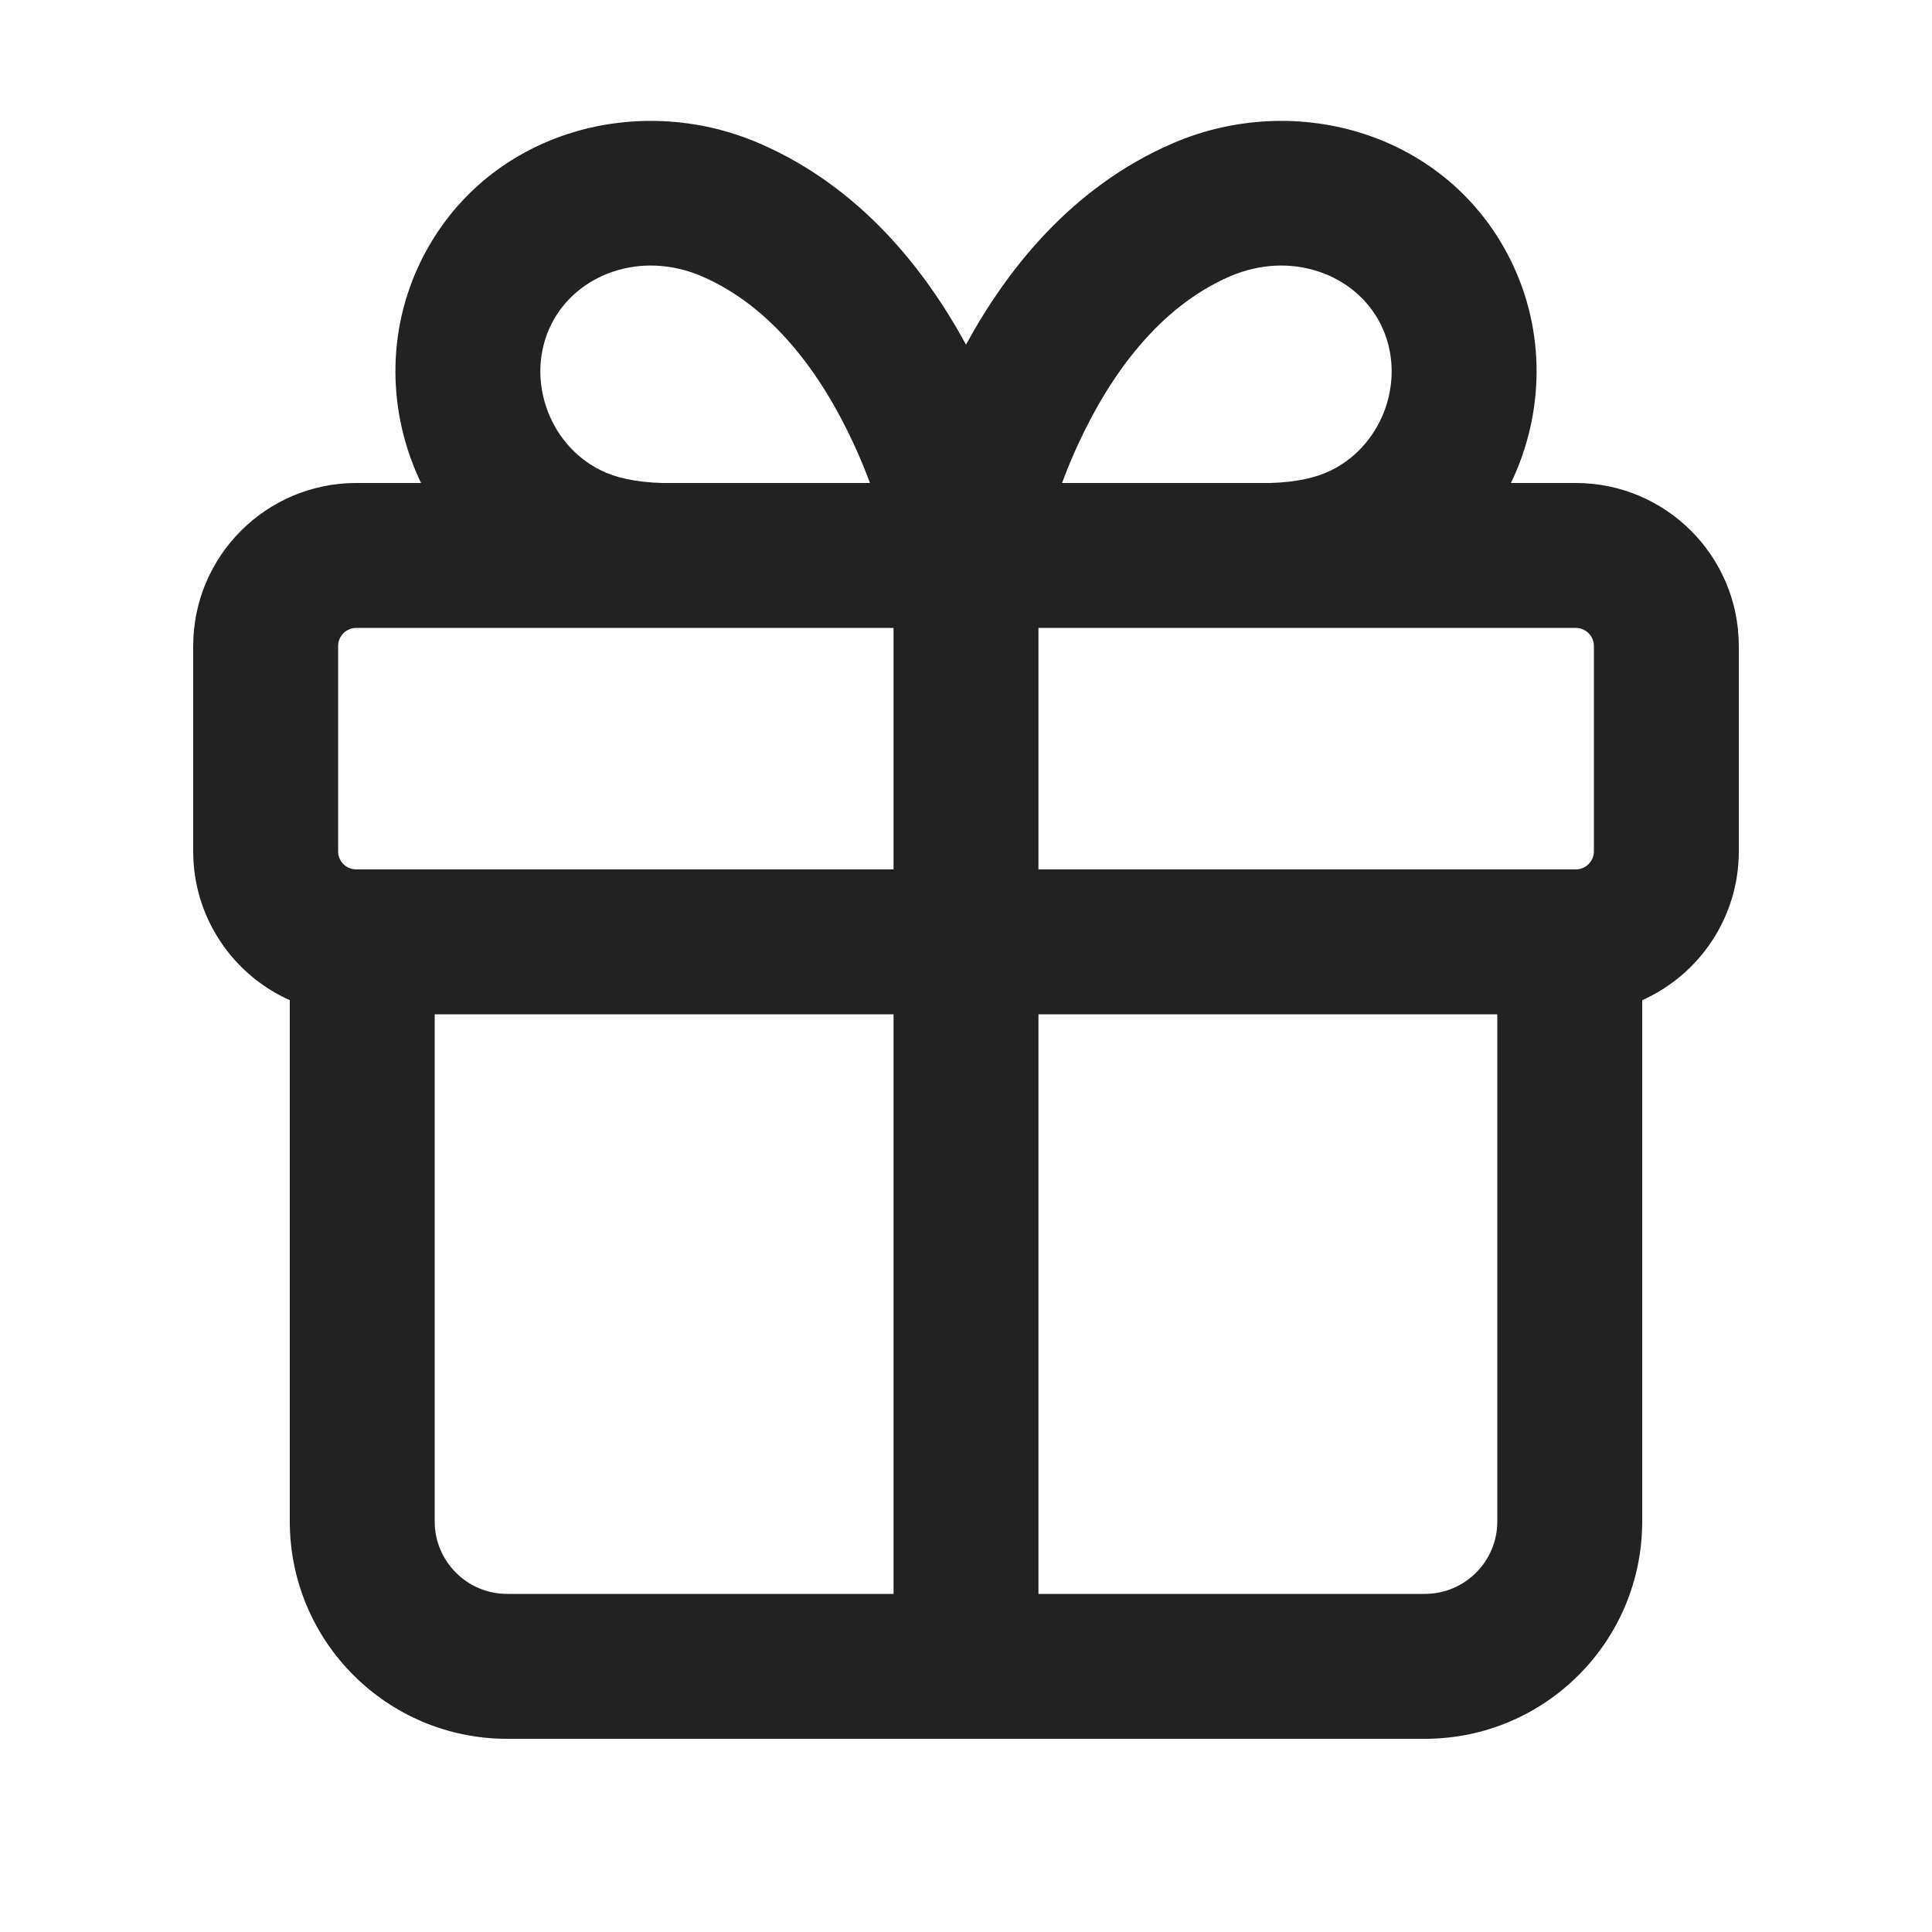<svg width="20" height="20" viewBox="0 0 20 20" fill="none" xmlns="http://www.w3.org/2000/svg">
<path fill-rule="evenodd" clip-rule="evenodd" d="M12.137 1.485C13.416 0.931 14.98 1.375 15.635 2.687C16.009 3.437 15.983 4.291 15.641 5H16.312C17.244 5 18 5.756 18 6.688V8.813C18 9.5 17.589 10.091 17 10.354V15.75C17 16.993 15.993 18 14.75 18H5.25C4.007 18 3 16.993 3 15.75V10.354C2.411 10.091 2 9.5 2 8.813V6.688C2 5.756 2.756 5 3.688 5H4.359C4.017 4.291 3.991 3.437 4.365 2.687C5.02 1.375 6.584 0.931 7.863 1.485C8.908 1.937 9.579 2.794 10 3.568C10.421 2.794 11.092 1.937 12.137 1.485ZM9.25 6.5H3.688C3.584 6.5 3.5 6.584 3.5 6.688V8.813C3.5 8.916 3.584 9 3.688 9H9.25V6.5ZM9.006 5C8.958 4.871 8.902 4.734 8.837 4.594C8.505 3.875 8 3.178 7.267 2.861C6.635 2.588 5.967 2.837 5.707 3.357C5.436 3.9 5.668 4.595 6.218 4.868C6.372 4.945 6.579 4.992 6.855 5H9.006ZM13.782 4.868C13.628 4.945 13.421 4.992 13.145 5H10.994C11.042 4.871 11.098 4.734 11.163 4.594C11.495 3.875 12 3.178 12.732 2.861C13.365 2.588 14.033 2.837 14.293 3.357C14.564 3.9 14.332 4.595 13.782 4.868ZM10.75 9V6.5H16.312C16.416 6.5 16.5 6.584 16.5 6.688V8.813C16.5 8.916 16.416 9 16.312 9H10.75ZM10.75 10.5H15.5V15.75C15.5 16.164 15.164 16.5 14.75 16.5H10.75V10.5ZM9.25 10.5V16.5H5.25C4.836 16.5 4.5 16.164 4.5 15.75V10.5H9.25Z" fill="#222222"/>
</svg>
